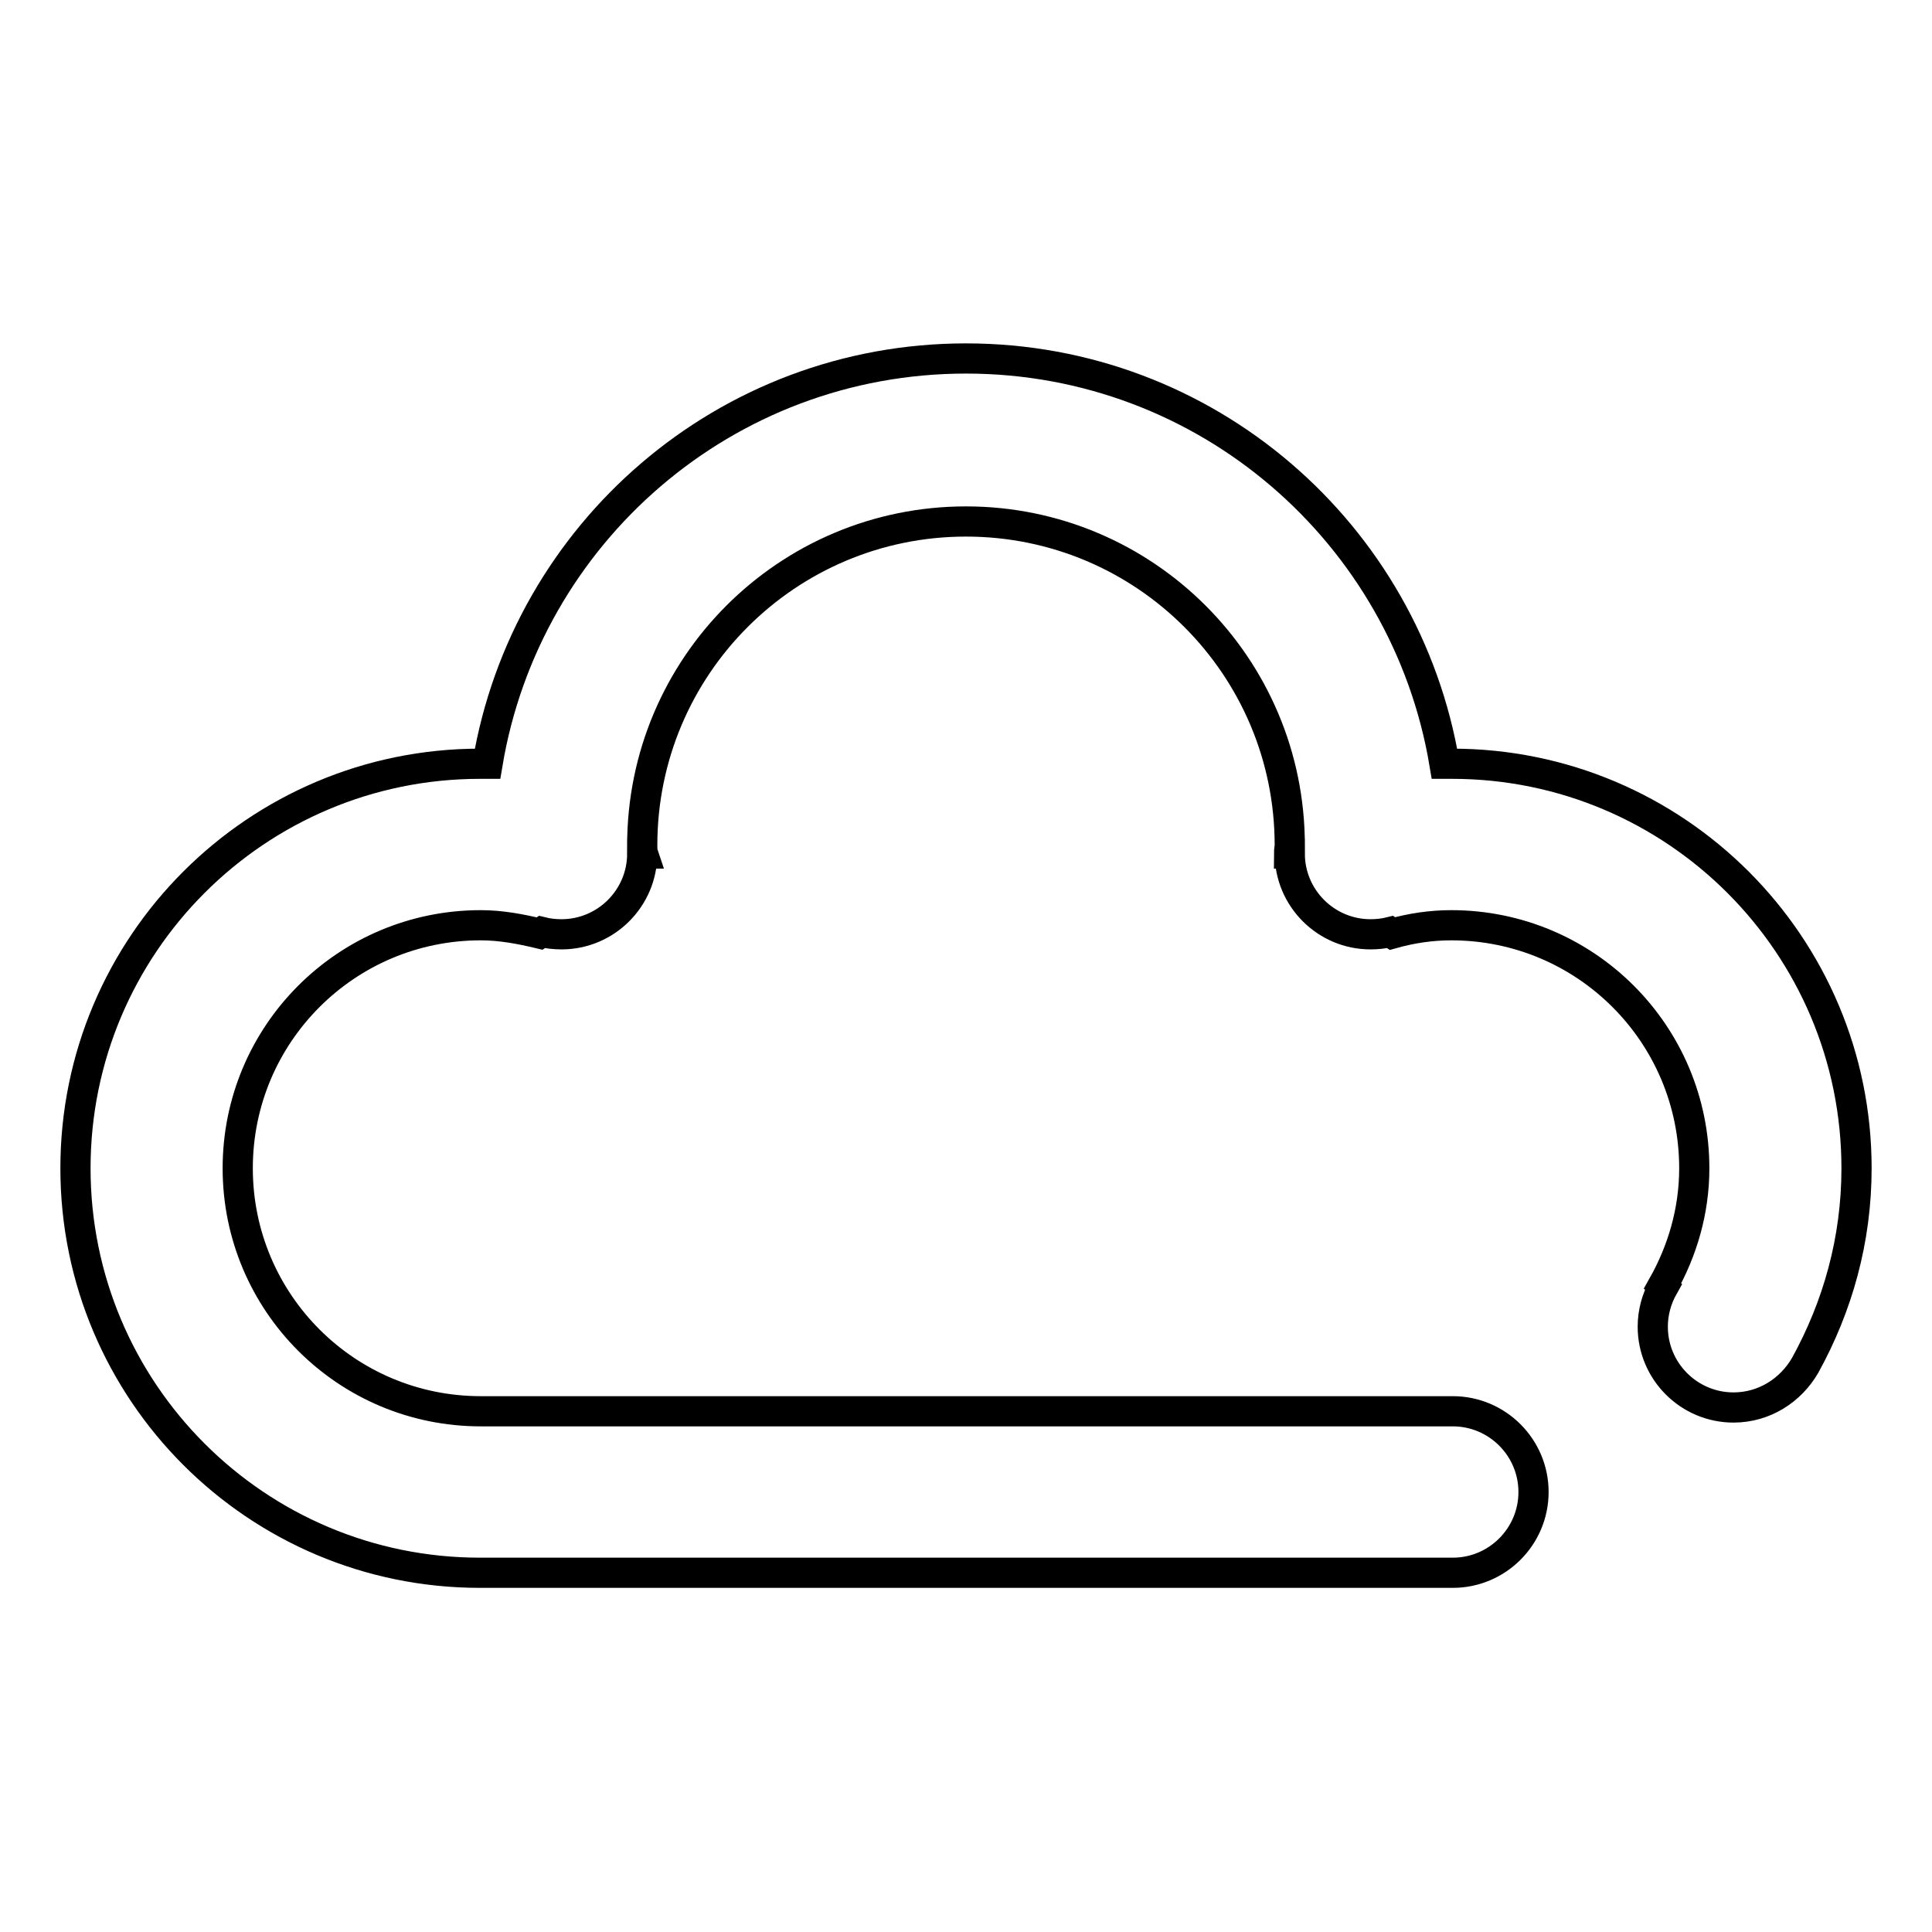 <?xml version="1.0" encoding="utf-8"?>
<!-- Svg Vector Icons : http://www.onlinewebfonts.com/icon -->
<!DOCTYPE svg PUBLIC "-//W3C//DTD SVG 1.1//EN" "http://www.w3.org/Graphics/SVG/1.1/DTD/svg11.dtd">
<svg version="1.1" xmlns="http://www.w3.org/2000/svg" xmlns:xlink="http://www.w3.org/1999/xlink" x="0px" y="0px" viewBox="0 0 256 256" enable-background="new 0 0 256 256" xml:space="preserve">
<g> <path stroke-width="4" fill-opacity="0" stroke="#000000"  d="M239.2,180.9L239.2,180.9c-1.9,3.3-5.4,5.6-9.5,5.6c-5.9,0-10.7-4.8-10.7-10.7c0-1.9,0.5-3.7,1.4-5.3 l-0.1-0.1c2.6-4.6,4.2-9.9,4.2-15.6c0-17.8-14.4-32.2-32.2-32.2c-2.7,0-5.3,0.4-7.8,1.1l-0.3-0.2c-0.8,0.2-1.7,0.3-2.6,0.3 c-5.9,0-10.7-4.8-10.7-10.7l-0.1,0c0-0.4,0.1-0.8,0.1-1.1c0-23.7-19.2-42.9-42.9-42.9c-23.7,0-42.9,19.2-42.9,42.9 c0,0.4,0,0.8,0.1,1.1l-0.1,0c0,5.9-4.8,10.7-10.7,10.7c-0.9,0-1.8-0.1-2.6-0.3l-0.3,0.2c-2.5-0.6-5.1-1.1-7.8-1.1 c-17.8,0-32.2,14.4-32.2,32.2c0,17.8,14.4,32.2,32.2,32.2h42.8h43.2h42.8c5.9,0,10.7,4.8,10.7,10.7c0,5.9-4.8,10.7-10.7,10.7H63.6 c-29.6,0-53.6-24-53.6-53.6s24-53.6,53.6-53.6c0.3,0,0.6,0,1,0c5.1-30.5,31.5-53.7,63.4-53.7c31.9,0,58.3,23.2,63.4,53.7 c0.3,0,0.6,0,1,0c29.6,0,53.6,24,53.6,53.6C246,164.3,243.5,173.1,239.2,180.9z"/></g>
</svg>